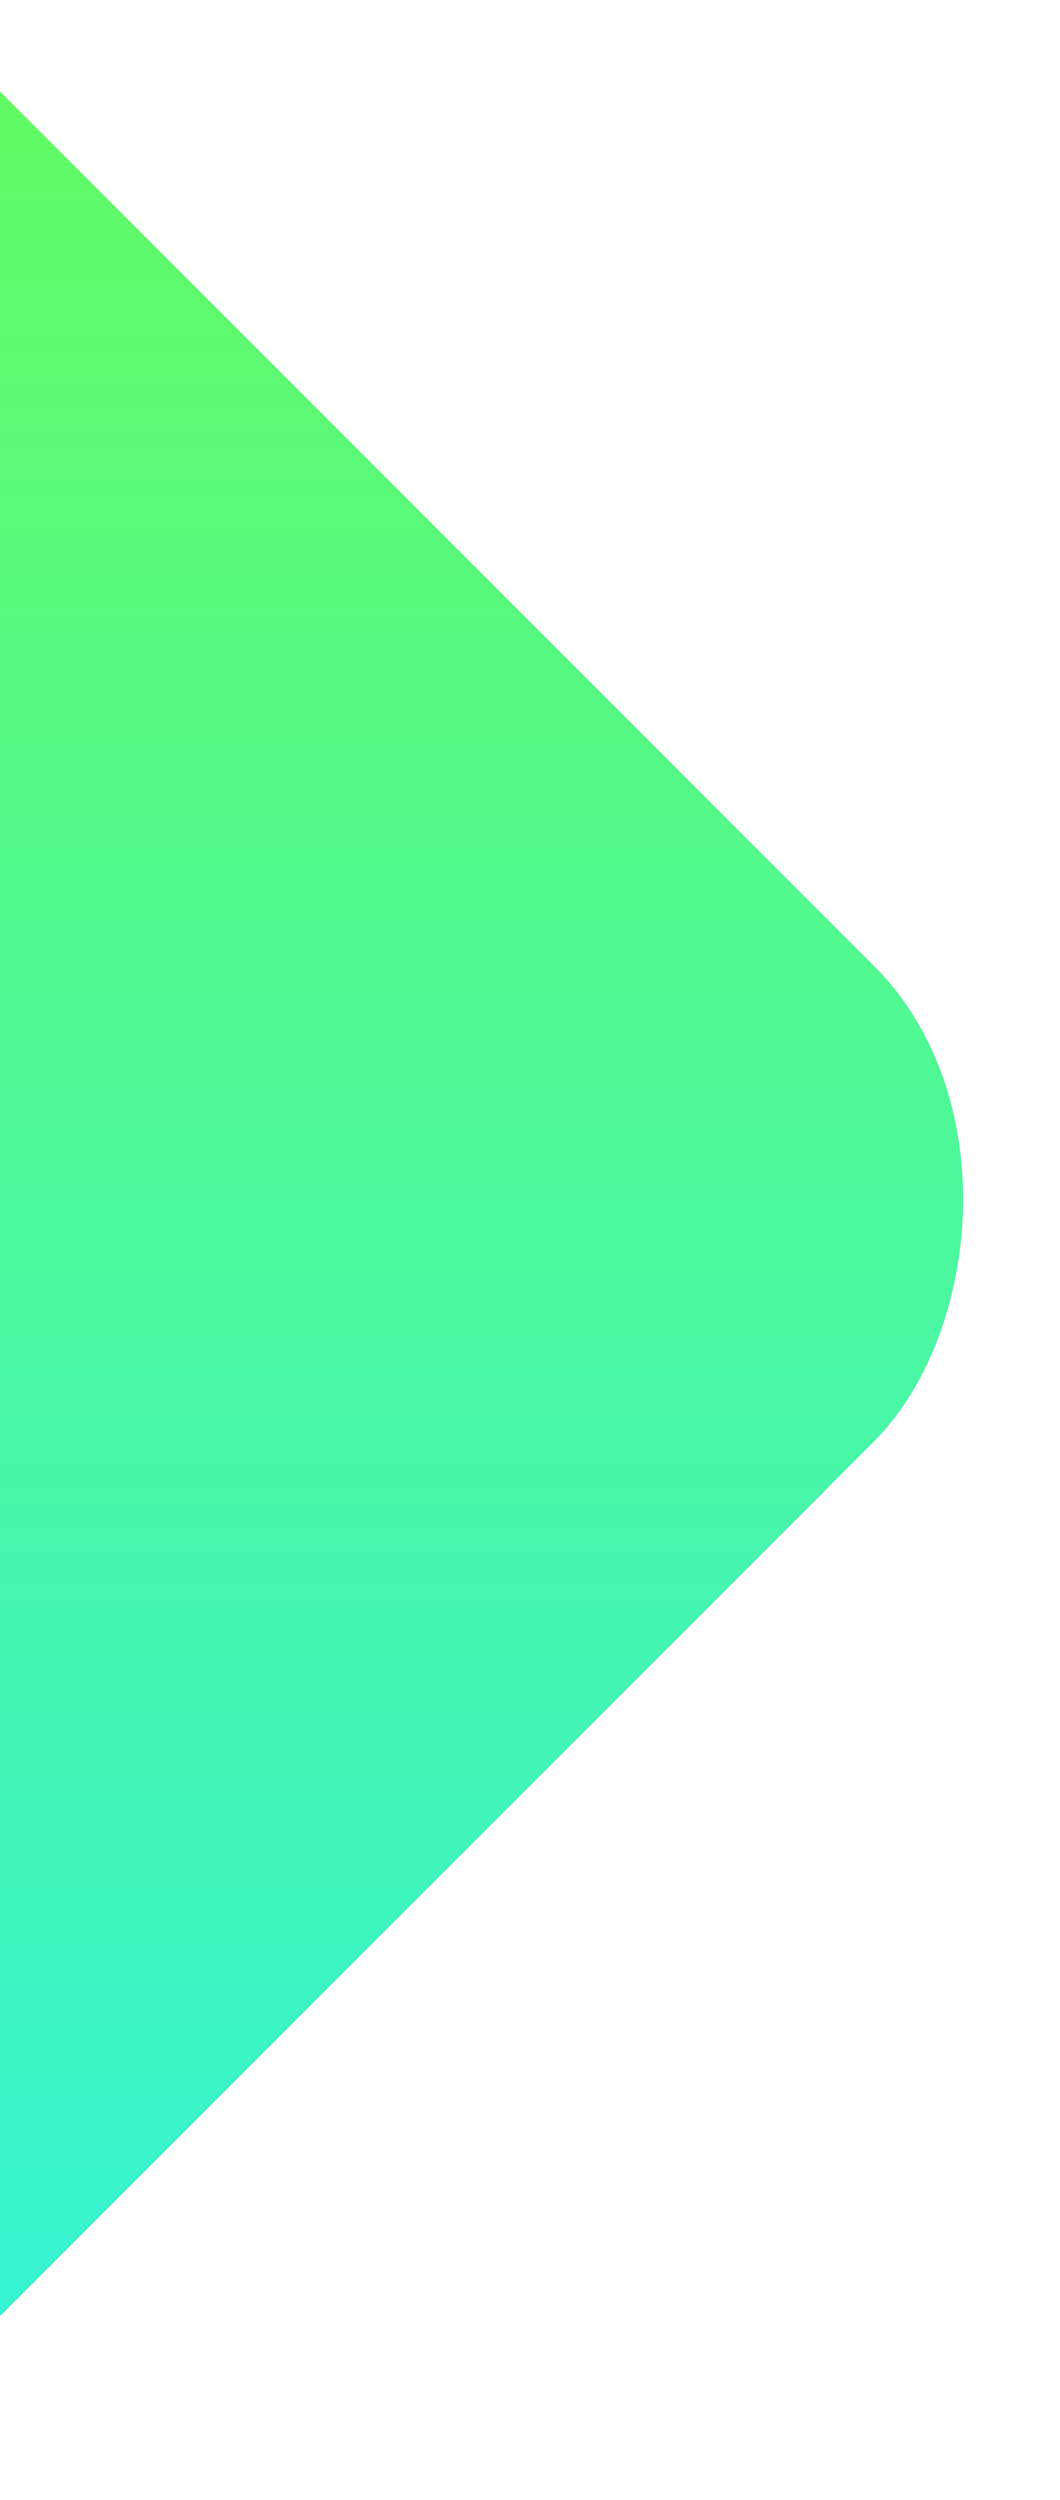 <svg width="126" height="297" viewBox="0 0 126 297" xmlns="http://www.w3.org/2000/svg" xmlns:xlink="http://www.w3.org/1999/xlink"><defs><linearGradient x1="0%" y1="0%" x2="100%" y2="100%" id="c"><stop stop-color="#5EFC32" offset="0%"/><stop stop-color="#14F2F0" offset="100%"/></linearGradient><rect id="b" x="63" y="950" width="300" height="300" rx="40"/><filter x="-9.3%" y="-6.7%" width="118.7%" height="118.7%" filterUnits="objectBoundingBox" id="a"><feOffset dy="8" in="SourceAlpha" result="shadowOffsetOuter1"/><feGaussianBlur stdDeviation="8" in="shadowOffsetOuter1" result="shadowBlurOuter1"/><feColorMatrix values="0 0 0 0 0 0 0 0 0 0 0 0 0 0 0 0 0 0 0.1 0" in="shadowBlurOuter1"/></filter></defs><g transform="rotate(45 1221.701 267.818)" fill="none" fill-rule="evenodd" opacity=".9"><use fill="#000" filter="url(#a)" xlink:href="#b"/><use fill="url(#c)" xlink:href="#b"/></g></svg>